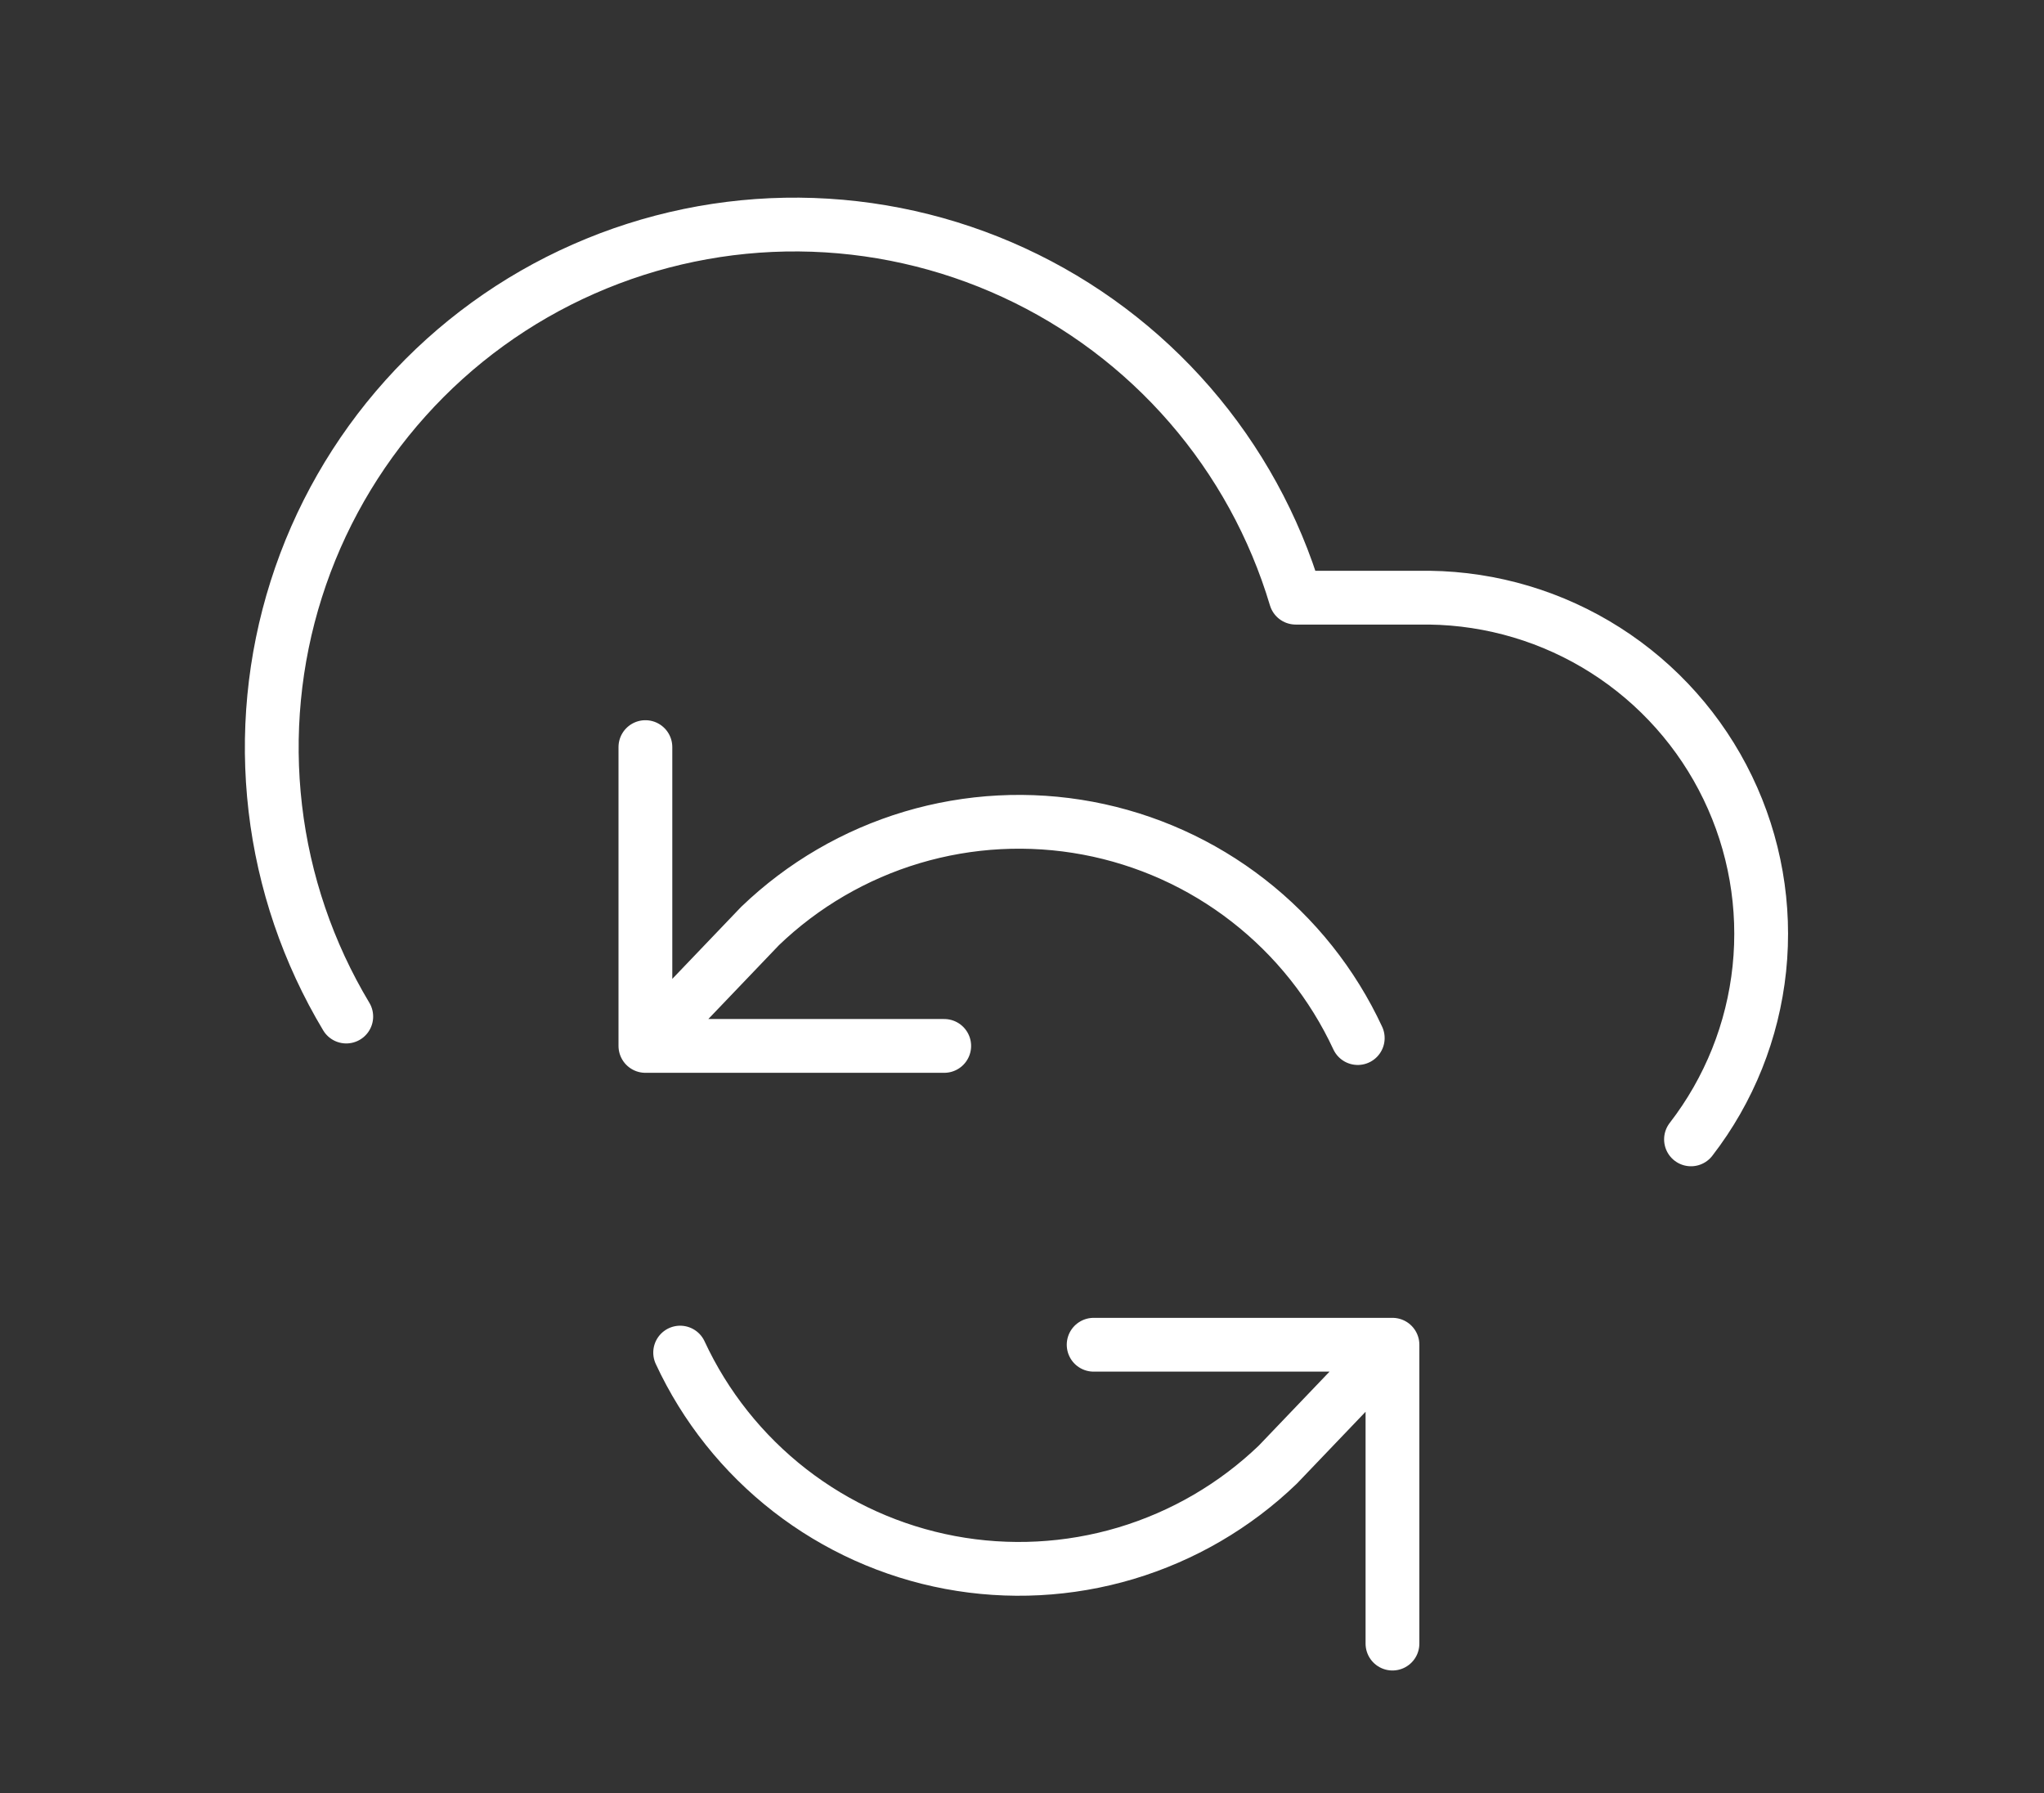 <svg width="57" height="50" viewBox="0 0 57 50" fill="none" xmlns="http://www.w3.org/2000/svg">
<rect x="0" y="0" width="57" height="50" fill="#333333" stroke="none"/>
<path d="M38.831 37.5L35.633 40.844C34.438 41.993 32.984 42.84 31.395 43.315C29.806 43.789 28.126 43.877 26.496 43.572C24.865 43.266 23.332 42.576 22.022 41.558C20.713 40.539 19.665 39.224 18.967 37.719M38.831 37.5V45.834M38.831 37.5H30.498M47.156 31.773C48.221 30.395 48.881 28.747 49.062 27.015C49.243 25.282 48.938 23.533 48.18 21.965C47.423 20.396 46.243 19.07 44.774 18.134C43.305 17.198 41.604 16.69 39.863 16.667H36.133C35.541 14.685 34.533 12.852 33.178 11.289C31.823 9.727 30.15 8.47 28.272 7.604C26.394 6.737 24.353 6.28 22.284 6.262C20.216 6.245 18.168 6.668 16.275 7.503C14.382 8.337 12.689 9.565 11.308 11.105C9.926 12.645 8.888 14.46 8.262 16.432C7.636 18.403 7.437 20.485 7.677 22.54C7.917 24.595 8.592 26.574 9.656 28.348M17.998 20.834V29.167M17.998 29.167H26.331M17.998 29.167L21.196 25.823C22.392 24.674 23.845 23.827 25.434 23.352C27.024 22.878 28.703 22.79 30.334 23.095C31.964 23.401 33.498 24.091 34.807 25.11C36.117 26.128 37.164 27.444 37.863 28.948" stroke="white" stroke-width="1.5" stroke-linecap="round" stroke-linejoin="round"/>
</svg>
